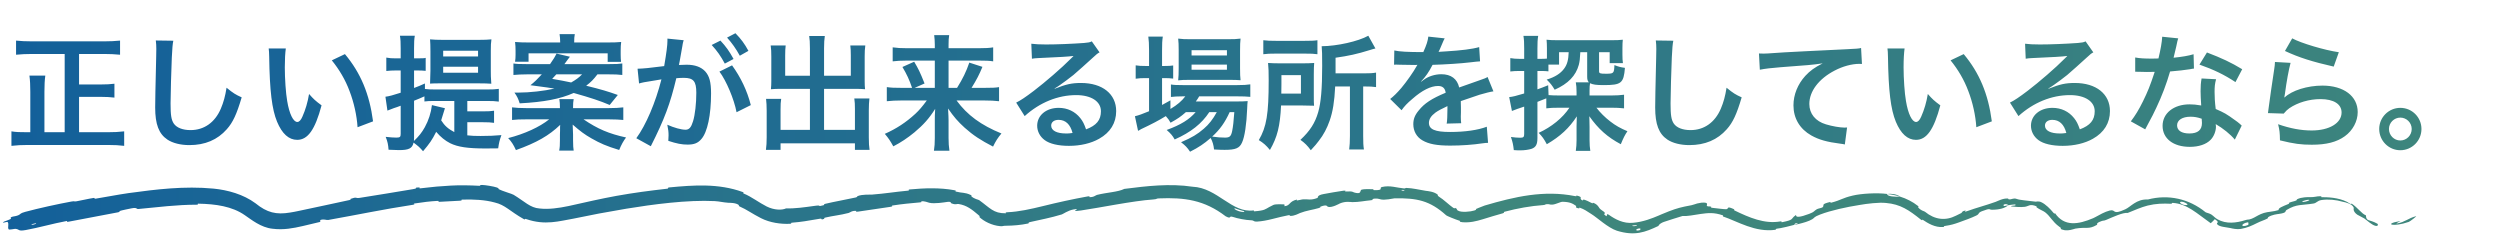 <svg width="570" height="54" viewBox="0 0 570 54" fill="none" xmlns="http://www.w3.org/2000/svg">
<path d="M14.747 30.148V12.306H7.28C5.941 12.306 4.858 12.364 3.661 12.477V9.257C4.744 9.371 5.855 9.428 7.252 9.428H23.753C25.093 9.428 26.204 9.371 27.373 9.257V12.477C26.233 12.364 25.007 12.306 23.753 12.306H18.025V19.261H22.898C24.266 19.261 25.178 19.203 26.09 19.09V22.253C25.207 22.139 24.152 22.082 22.898 22.082H18.025V30.148H24.551C25.976 30.148 27.173 30.09 28.313 29.948V33.254C27.202 33.111 26.09 33.054 24.58 33.054H6.368C4.943 33.054 3.832 33.111 2.606 33.254V29.948C3.661 30.119 4.43 30.148 6.311 30.148H6.91V20.942C6.91 19.46 6.853 18.291 6.71 17.237H10.33C10.187 18.235 10.13 19.431 10.13 20.913V30.148H14.747ZM35.524 9.229L39.514 9.286C39.343 10.112 39.286 10.938 39.172 13.133C39.058 15.784 38.887 21.569 38.887 23.593C38.887 26.3 39.058 27.326 39.628 28.181C40.283 29.122 41.651 29.663 43.447 29.663C46.525 29.663 49.004 27.924 50.344 24.79C50.971 23.308 51.341 21.968 51.655 20.002C53.194 21.256 53.707 21.569 55.103 22.196C53.963 26.044 53.108 27.896 51.712 29.463C49.574 31.886 46.753 33.083 43.162 33.083C41.195 33.083 39.371 32.627 38.174 31.829C36.208 30.518 35.381 28.323 35.381 24.505C35.381 23.023 35.438 20.172 35.609 13.019C35.638 12.164 35.638 11.566 35.638 11.166C35.638 10.368 35.609 9.97 35.524 9.229ZM61.259 11.053H65.164C65.021 12.107 64.936 13.504 64.936 15.384C64.936 17.864 65.164 21.284 65.477 23.023C65.962 25.986 66.874 27.811 67.786 27.811C68.213 27.811 68.612 27.383 68.954 26.585C69.638 25.046 70.151 23.336 70.465 21.427C71.462 22.567 71.918 22.994 73.315 24.02C71.833 29.578 70.18 31.886 67.757 31.886C65.848 31.886 64.309 30.489 63.169 27.753C62 24.904 61.487 20.771 61.373 12.877C61.345 11.879 61.345 11.68 61.259 11.053ZM75.652 13.76L78.644 12.335C82.235 16.639 84.23 21.398 85.057 27.668L81.523 29.008C81.352 26.328 80.696 23.364 79.699 20.771C78.73 18.177 77.362 15.869 75.652 13.76ZM106.546 27.867V30.86C107.515 30.974 108.341 31.003 109.595 31.003C111.362 31.003 112.816 30.945 114.326 30.803C113.899 31.971 113.756 32.599 113.585 33.824C112.616 33.852 111.533 33.852 110.707 33.852C106.631 33.852 104.38 33.511 102.641 32.656C101.501 32.086 100.418 31.202 99.449 30.062C98.48 31.971 97.967 32.684 96.457 34.48C95.573 33.482 95.459 33.397 94.291 32.513C94.006 33.824 93.236 34.223 90.956 34.223C90.329 34.223 89.617 34.194 88.591 34.138C88.505 32.941 88.363 32.285 87.935 31.202C89.047 31.316 89.674 31.373 90.358 31.373C91.184 31.373 91.355 31.23 91.355 30.518V24.105C90.7 24.362 90.358 24.476 89.816 24.647C89.132 24.904 88.733 25.046 88.334 25.217L87.878 22.053C88.648 21.968 89.702 21.683 91.355 21.142V16.069H90.13C89.474 16.069 88.847 16.097 88.078 16.183V13.133C88.819 13.275 89.36 13.304 90.187 13.304H91.355V11.053C91.355 9.627 91.327 9.001 91.184 8.146H94.576C94.433 8.972 94.405 9.627 94.405 11.024V13.304H95.345C96.514 13.275 96.514 13.275 96.571 13.275C96.599 13.275 96.685 13.247 96.827 13.247C96.884 13.219 96.941 13.219 97.055 13.19V16.154C96.457 16.097 96.029 16.069 95.374 16.069H94.405V20.058C95.459 19.66 95.744 19.546 96.884 19.032V20.287C97.54 20.372 98.252 20.401 99.25 20.401H111.106C112.274 20.401 112.958 20.372 113.728 20.258V23.165C112.93 23.051 112.189 23.023 111.106 23.023H106.546V25.388H110.108C111.277 25.388 111.961 25.36 112.645 25.245V28.01C111.875 27.896 111.277 27.867 110.108 27.867H106.546ZM98.48 23.963L101.444 24.675C101.359 24.904 101.245 25.245 100.931 26.328C100.817 26.699 100.732 26.956 100.589 27.44C101.359 28.666 102.214 29.407 103.582 30.119V23.023H98.965C97.967 23.023 97.397 23.051 96.77 23.137V21.968C95.801 22.395 95.488 22.538 94.405 22.965V31.43C94.405 31.686 94.405 31.829 94.376 32.142C95.488 31.088 96.172 30.233 96.856 29.008C97.711 27.468 98.281 25.701 98.48 23.963ZM109.196 19.004H100.447C99.307 19.004 98.851 19.004 98.053 19.061C98.081 18.634 98.11 17.665 98.138 16.154V11.651C98.138 10.54 98.11 9.684 98.053 8.972C98.908 9.057 99.734 9.086 100.817 9.086H109.31C110.479 9.086 111.22 9.057 112.046 8.972C111.932 9.656 111.904 10.454 111.904 11.537V16.239C111.904 17.294 111.904 17.38 112.018 19.09C111.277 19.032 110.365 19.004 109.196 19.004ZM101.045 11.566V12.877H108.997V11.566H101.045ZM101.045 15.213V16.581H108.997V15.213H101.045ZM138.751 16.952H136.214C135.302 18.149 134.704 18.747 133.649 19.546C137.126 20.401 138.637 20.857 140.86 21.654L139.007 23.934C136.813 22.994 134.647 22.282 130.799 21.198C127.721 22.567 123.959 23.279 118.487 23.564C118.174 22.538 117.889 21.939 117.29 21.113C117.661 21.113 117.974 21.113 118.174 21.113C120.739 21.113 124.073 20.742 126.41 20.201C125.384 20.03 124.871 19.945 120.938 19.431C121.993 18.576 122.477 18.092 123.532 16.952H120.197C118.943 16.952 118.003 17.009 117.062 17.095V14.473C117.746 14.586 118.43 14.615 119.941 14.615H125.413C126.182 13.532 126.61 12.819 126.895 12.221L129.944 12.934C129.745 13.162 129.745 13.162 129.374 13.675C129.346 13.732 129.203 13.931 129.004 14.188C128.947 14.302 128.833 14.444 128.69 14.615H138.979C140.575 14.615 141.031 14.586 141.886 14.473V17.095C141.002 16.98 140.119 16.952 138.751 16.952ZM132.709 16.952H126.838C126.524 17.323 126.353 17.494 125.897 17.978C128.006 18.349 128.462 18.434 130.229 18.805C131.312 18.177 131.968 17.721 132.709 16.952ZM130.657 24.647H138.865C140.261 24.647 141.173 24.59 142.114 24.476V27.355C141.202 27.269 140.29 27.212 138.865 27.212H133.051C136.271 29.407 138.836 30.489 142.741 31.345C142.171 32.086 141.658 32.998 141.173 34.194C138.266 33.311 136.841 32.684 134.846 31.544C133.25 30.632 132.338 29.948 130.571 28.409C130.6 29.235 130.657 30.29 130.657 30.66V31.943C130.657 33.083 130.714 33.938 130.799 34.337H127.493C127.636 33.624 127.664 33.026 127.664 31.943V30.689C127.664 30.347 127.664 30.233 127.693 29.777C127.693 29.407 127.693 29.407 127.693 29.064C127.693 28.893 127.693 28.779 127.721 28.466C125.156 30.917 122.392 32.513 117.632 34.223C117.091 33.026 116.635 32.313 115.865 31.487C119.627 30.518 122.99 28.979 125.213 27.212H119.969C118.516 27.212 117.689 27.241 116.749 27.355V24.476C117.689 24.59 118.601 24.647 119.912 24.647H127.664V24.448C127.664 23.706 127.636 23.25 127.522 22.595H130.799C130.685 23.25 130.657 23.649 130.657 24.448V24.647ZM120.568 9.684H127.721C127.721 8.801 127.664 8.402 127.579 7.775H131.056C130.942 8.345 130.913 8.801 130.913 9.684H138.551C139.948 9.684 140.689 9.656 141.629 9.57C141.544 10.226 141.515 10.71 141.515 11.594V12.421C141.515 13.104 141.544 13.617 141.601 14.102H138.551V12.164H120.511V14.073H117.433C117.518 13.532 117.547 13.076 117.547 12.477V11.566C117.547 10.796 117.518 10.283 117.433 9.57C118.43 9.656 119.314 9.684 120.568 9.684ZM164.03 16.325L166.909 14.9C168.875 17.608 170.357 20.686 171.184 23.963L167.935 25.587C167.365 22.595 165.598 18.405 164.03 16.325ZM155.651 10.055L155.594 10.425C155.452 11.252 155.252 12.421 154.967 13.96C154.882 14.444 154.882 14.444 154.796 14.815C155.651 14.786 156.05 14.758 156.563 14.758C158.444 14.758 159.841 15.271 160.781 16.268C161.75 17.351 162.121 18.719 162.121 21.312C162.121 26.215 161.294 30.119 159.926 31.686C159.128 32.627 158.273 32.969 156.763 32.969C155.452 32.969 154.283 32.741 152.374 32.114C152.402 31.573 152.431 31.145 152.431 30.86C152.431 30.119 152.374 29.549 152.146 28.438C153.685 29.122 155.309 29.578 156.307 29.578C157.133 29.578 157.589 29.036 158.017 27.64C158.473 26.157 158.758 23.564 158.758 21.142C158.758 18.52 158.102 17.75 155.908 17.75C155.309 17.75 154.853 17.779 154.198 17.835C152.801 23.678 151.519 27.127 148.384 33.34L145.078 31.515C147.272 28.523 149.467 23.393 150.806 18.092C150.379 18.149 150.379 18.149 149.467 18.32L146.873 18.747C146.417 18.833 146.104 18.919 145.705 19.032L145.363 15.669C146.645 15.641 148.127 15.498 151.433 15.071C151.975 11.908 152.174 10.283 152.174 9.314C152.174 9.2 152.174 9.029 152.174 8.801L155.879 9.171C155.794 9.399 155.708 9.77 155.651 10.055ZM162.263 10.255L164.258 9.257C165.512 10.597 166.282 11.68 167.251 13.447L165.256 14.501C164.315 12.762 163.517 11.623 162.263 10.255ZM170.642 11.594L168.676 12.706C167.821 11.138 166.88 9.799 165.769 8.573L167.678 7.575C168.961 8.886 169.759 9.97 170.642 11.594ZM184.664 17.265V11.024C184.664 9.656 184.607 8.944 184.493 8.203H188.056C187.942 9.029 187.885 9.713 187.885 11.024V17.265H193.984V12.62C193.984 11.68 193.955 11.053 193.87 10.368H197.29C197.176 11.223 197.147 11.793 197.147 12.848V18.52C197.147 19.261 197.176 19.887 197.233 20.343C196.606 20.287 195.922 20.258 195.238 20.258H187.885V29.606H194.924V24.875C194.924 23.906 194.896 23.165 194.782 22.453H198.23C198.145 23.194 198.088 24.02 198.088 25.16V31.316C198.088 32.656 198.145 33.397 198.259 34.166H194.924V32.684H177.967V34.166H174.632C174.746 33.311 174.803 32.456 174.803 31.316V25.274C174.803 24.163 174.746 23.279 174.661 22.538H178.109C177.995 23.222 177.967 23.849 177.967 24.989V29.606H184.664V20.258H177.824C177.055 20.258 176.456 20.287 175.772 20.343C175.829 19.716 175.858 19.175 175.858 18.52V12.877C175.858 11.851 175.829 11.081 175.715 10.368H179.135C179.05 10.995 179.021 11.68 179.021 12.649V17.265H184.664ZM211.312 22.909H205.526C204.158 22.909 203.275 22.965 202.192 23.079V19.859C203.161 20.002 203.93 20.03 205.498 20.03H207.949C207.322 18.177 206.752 16.952 205.754 15.271L208.433 14.073C209.402 15.726 209.716 16.325 210.799 19.032L208.547 20.03H213.136V13.817H206.695C205.384 13.817 204.5 13.874 203.531 13.988V10.796C204.529 10.938 205.412 10.995 206.866 10.995H213.136V10.197C213.136 9.314 213.079 8.773 212.993 8.003H216.413C216.299 8.687 216.271 9.257 216.271 10.226V10.995H223.054C224.707 10.995 225.647 10.938 226.445 10.796V13.988C225.59 13.845 224.707 13.817 223.253 13.817H216.271V20.03H218.209C219.491 17.978 220.318 16.297 221.002 14.273L223.994 15.242C223.282 16.98 222.683 18.149 221.515 20.03H224.507C226.217 20.03 227.015 20.002 227.785 19.859V23.079C226.816 22.965 225.818 22.909 224.365 22.909H218.095C220.546 26.243 223.652 28.523 228.326 30.433C227.471 31.459 227.015 32.171 226.417 33.425C223.595 31.971 221.857 30.831 219.947 29.122C218.408 27.725 217.439 26.613 216.157 24.733C216.242 26.271 216.271 26.841 216.271 27.44V31.459C216.271 32.541 216.328 33.453 216.47 34.365H212.936C213.079 33.453 213.136 32.656 213.136 31.459V27.468C213.136 26.585 213.136 26.044 213.221 24.818C211.882 26.956 210.542 28.466 208.49 30.176C206.923 31.459 205.441 32.456 203.674 33.368C202.99 32.142 202.591 31.515 201.736 30.518C204.358 29.349 206.552 27.924 208.718 25.93C209.573 25.131 210.257 24.334 211.312 22.909ZM240.439 20.172L240.496 20.23C243.089 19.203 244.343 18.919 246.481 18.919C251.354 18.919 254.489 21.427 254.489 25.331C254.489 28.038 253.15 30.204 250.613 31.63C248.761 32.684 246.338 33.254 243.716 33.254C241.322 33.254 239.327 32.798 238.187 31.943C237.104 31.145 236.477 29.948 236.477 28.666C236.477 26.3 238.529 24.59 241.379 24.59C243.374 24.59 245.113 25.416 246.31 26.927C246.88 27.64 247.193 28.267 247.621 29.492C249.986 28.608 251.012 27.383 251.012 25.36C251.012 23.137 248.818 21.683 245.369 21.683C241.208 21.683 237.047 23.364 233.627 26.471L231.689 23.393C232.687 22.909 233.827 22.139 235.708 20.714C238.358 18.691 242.063 15.498 244.229 13.304C244.286 13.247 244.571 12.962 244.742 12.791L244.714 12.762C243.631 12.905 241.807 13.019 236.648 13.247C236.021 13.275 235.822 13.304 235.28 13.389L235.138 9.97C236.107 10.084 236.933 10.14 238.501 10.14C240.923 10.14 244.4 9.998 247.165 9.799C248.162 9.713 248.476 9.656 248.932 9.428L250.699 11.936C250.214 12.193 250.015 12.364 249.217 13.104C247.792 14.415 245.711 16.268 244.742 17.095C244.229 17.522 242.177 19.061 241.607 19.431C240.895 19.916 240.895 19.916 240.439 20.172ZM244.543 30.319C244.03 28.352 242.947 27.326 241.351 27.326C240.325 27.326 239.669 27.839 239.669 28.637C239.669 29.777 240.952 30.433 243.061 30.433C243.602 30.433 243.745 30.433 244.543 30.319ZM272.615 25.559H270.392C269.195 26.613 268.568 27.041 266.887 27.982C266.545 27.355 266.402 27.155 265.804 26.471C264.179 27.468 262.783 28.209 260.132 29.463C260.104 29.492 259.961 29.578 259.762 29.692C259.705 29.72 259.591 29.748 259.477 29.834L258.764 26.5C259.534 26.328 260.56 25.958 261.985 25.36V17.807H261.158C260.332 17.807 259.676 17.835 258.935 17.95V14.9C259.591 15.014 260.246 15.043 261.187 15.043H261.985V11.508C261.985 10.055 261.928 9.2 261.814 8.345H265.12C264.977 9.257 264.949 10.027 264.949 11.537V15.043H265.462C266.402 15.043 266.972 15.014 267.485 14.928V17.921C266.801 17.835 266.26 17.807 265.49 17.807H264.949V23.934C265.718 23.535 265.946 23.393 266.858 22.88V24.846C268.426 23.906 269.423 23.051 270.25 21.968H269.623C268.426 21.968 267.656 22.025 266.972 22.11V19.261C267.628 19.375 268.369 19.403 269.651 19.403H282.106C283.474 19.403 284.357 19.346 285.07 19.232V22.082C284.272 21.997 283.36 21.968 282.134 21.968H273.413C273.157 22.424 273.014 22.623 272.644 23.137H281.707C283.103 23.137 283.645 23.108 284.471 23.051C284.414 23.507 284.386 23.878 284.357 24.733C284.215 28.323 283.787 31.202 283.189 32.484C282.619 33.795 281.707 34.166 279.199 34.166C278.429 34.166 277.916 34.138 276.805 34.081C276.691 33.026 276.463 32.285 276.035 31.459C274.496 32.798 273.299 33.596 271.333 34.593C270.706 33.653 270.25 33.169 269.281 32.428C271.789 31.345 272.986 30.632 274.468 29.349C275.636 28.352 276.548 27.183 277.432 25.559H275.722C273.983 28.209 271.532 30.148 267.827 31.8C267.343 30.917 266.915 30.433 266.003 29.634C269.252 28.438 271.133 27.269 272.615 25.559ZM281.422 25.559H280.367C279.256 27.982 278.144 29.52 276.377 31.145C277.546 31.316 278.486 31.373 279.313 31.373C280.367 31.373 280.681 31.088 280.937 29.863C281.137 28.865 281.279 27.611 281.422 25.559ZM280.253 18.206H271.247C270.136 18.206 269.195 18.235 268.625 18.32C268.711 17.522 268.739 16.695 268.739 15.556V11.395C268.739 10.169 268.711 9.684 268.625 8.801C269.509 8.915 270.164 8.944 271.504 8.944H279.797C281.222 8.944 282.02 8.915 282.847 8.801C282.761 9.599 282.733 10.169 282.733 11.623V15.556C282.733 16.809 282.761 17.636 282.847 18.291C282.248 18.235 281.393 18.206 280.253 18.206ZM271.675 11.451V12.649H279.74V11.451H271.675ZM271.675 14.729V15.898H279.74V14.729H271.675ZM307.784 19.716H304.421C304.25 23.194 303.88 25.445 303.167 27.497C302.569 29.207 301.771 30.746 300.688 32.114C300.26 32.712 299.833 33.197 298.864 34.252C298.094 33.197 297.496 32.599 296.498 31.886C298.693 29.834 299.833 28.038 300.545 25.587C301.172 23.422 301.457 20.23 301.457 15.043C301.457 12.364 301.429 11.48 301.343 10.54C304.849 10.511 309.694 9.428 311.974 8.146L313.598 11.053C313.085 11.166 312.914 11.223 312.287 11.423C309.352 12.335 307.499 12.734 304.507 13.162V16.724H310.976C312.316 16.724 312.914 16.695 313.741 16.553V19.859C312.971 19.745 312.316 19.716 311.233 19.716H310.805V31.003C310.805 32.484 310.834 33.197 310.976 34.081H307.613C307.727 33.169 307.784 32.37 307.784 30.974V19.716ZM288.034 12.364V9.171C288.86 9.286 289.63 9.314 291.112 9.314H297.268C298.949 9.314 299.633 9.286 300.374 9.171V12.364C299.633 12.249 298.892 12.221 297.41 12.221H290.941C289.63 12.221 288.832 12.249 288.034 12.364ZM299.548 16.924V21.826C299.548 23.079 299.548 23.393 299.605 24.105C299.32 24.105 298.379 24.077 296.812 24.049H292.081C291.853 28.808 291.226 31.259 289.544 34.194C288.689 33.14 288.062 32.599 287.008 31.943C288.775 28.922 289.259 26.015 289.259 18.32C289.259 16.41 289.231 15.413 289.117 14.358C290.057 14.415 290.77 14.444 292.138 14.444H296.755C298.066 14.444 298.75 14.415 299.633 14.358C299.576 14.957 299.548 15.812 299.548 16.924ZM292.138 21.341H296.612V17.123H292.166V19.175C292.166 20.258 292.166 20.515 292.138 21.341ZM317.845 14.758L317.902 11.508C319.07 11.765 320.894 11.879 324.514 11.879C325.283 10.169 325.54 9.314 325.654 8.345L329.387 8.744C329.216 9.029 329.216 9.029 328.247 11.309C328.105 11.623 328.048 11.708 327.991 11.822C328.219 11.793 328.219 11.793 329.786 11.708C333.092 11.508 335.686 11.195 337.253 10.739L337.453 13.988C336.655 14.045 336.655 14.045 335.201 14.216C333.121 14.473 329.501 14.7 326.623 14.786C325.796 16.41 324.998 17.55 324.001 18.576L324.029 18.634C324.229 18.491 324.229 18.491 324.599 18.206C325.654 17.408 327.164 16.924 328.618 16.924C330.841 16.924 332.237 17.978 332.693 19.945C334.888 19.146 336.341 18.634 337.054 18.405C338.593 17.864 338.707 17.835 339.163 17.55L340.502 20.828C339.704 20.942 338.849 21.17 337.339 21.598C336.94 21.712 335.515 22.196 333.064 23.051V23.364C333.092 24.105 333.092 24.105 333.092 24.505C333.092 24.79 333.092 25.274 333.092 25.645C333.064 26.129 333.064 26.386 333.064 26.585C333.064 27.212 333.092 27.611 333.149 28.096L329.843 28.181C329.957 27.668 330.014 26.215 330.014 24.875C330.014 24.476 330.014 24.476 330.014 24.191C328.618 24.846 327.877 25.245 327.278 25.673C326.281 26.414 325.796 27.183 325.796 28.01C325.796 29.492 327.164 30.09 330.613 30.09C334.033 30.09 336.968 29.663 338.992 28.893L339.277 32.57C338.792 32.57 338.65 32.599 337.966 32.684C335.914 32.998 333.178 33.197 330.67 33.197C327.649 33.197 325.768 32.855 324.314 32C323.003 31.259 322.234 29.891 322.234 28.323C322.234 27.155 322.576 26.243 323.488 25.16C324.77 23.564 326.395 22.481 329.615 21.142C329.473 20.087 328.903 19.602 327.877 19.602C326.224 19.602 324.229 20.6 322.034 22.538C320.837 23.535 320.182 24.248 319.555 25.131L316.961 22.567C317.702 21.997 318.529 21.198 319.526 20.03C320.638 18.719 322.376 16.239 322.946 15.156C323.06 14.928 323.06 14.928 323.174 14.786C323.06 14.786 322.69 14.815 322.69 14.815C322.234 14.815 319.726 14.758 319.099 14.758C318.557 14.729 318.557 14.729 318.301 14.729C318.215 14.729 318.044 14.729 317.845 14.758ZM352.558 24.704V22.424C351.532 22.852 351.532 22.852 350.534 23.222V31.487C350.534 32.941 350.164 33.596 349.166 33.938C348.539 34.138 347.57 34.28 346.601 34.28C346.202 34.28 345.889 34.28 345.148 34.223C345.005 32.969 344.891 32.428 344.492 31.23C345.376 31.345 345.946 31.401 346.601 31.401C347.342 31.401 347.513 31.23 347.513 30.547V24.305C346.687 24.59 346.63 24.619 345.917 24.846C345.49 24.989 345.148 25.131 344.72 25.302L344.093 22.139C344.948 22.053 345.575 21.883 347.513 21.312V16.183H346.402C345.661 16.183 345.034 16.211 344.35 16.297V13.247C345.034 13.361 345.604 13.418 346.459 13.418H347.513V11.081C347.513 9.742 347.485 9.057 347.342 8.174H350.705C350.563 9.057 350.534 9.742 350.534 11.053V13.418H351.446C351.988 13.418 352.33 13.389 352.7 13.361V11.024C352.7 10.226 352.672 9.656 352.615 9.057C353.327 9.143 354.04 9.171 355.351 9.171H367.207C368.575 9.171 369.287 9.143 370 9.057C369.943 9.627 369.914 10.055 369.914 10.967V12.449C369.914 13.332 369.943 13.817 370.028 14.387H367.007V11.908H364.585V16.211C364.585 16.724 364.784 16.809 366.067 16.809C367.948 16.809 368.005 16.753 368.09 14.843C369.059 15.213 369.458 15.328 370.484 15.47C370.199 18.976 369.658 19.403 365.639 19.403C363.929 19.403 363.188 19.289 362.533 18.976C362.447 19.403 362.419 19.887 362.419 20.572V21.768H367.378C368.546 21.768 369.401 21.712 370.285 21.598V24.704C369.287 24.59 368.461 24.561 367.435 24.561H363.986C364.784 25.616 365.953 26.785 367.15 27.697C368.318 28.608 369.487 29.264 371.054 29.919C370.456 30.803 370.142 31.43 369.544 32.883C366.494 31.259 364.442 29.435 362.362 26.5C362.362 26.898 362.39 27.212 362.39 27.412C362.419 28.096 362.419 28.238 362.419 28.979V32.029C362.419 32.998 362.476 33.624 362.59 34.394H359.284C359.398 33.539 359.455 32.855 359.455 31.971V28.751C359.455 28.124 359.483 27.012 359.512 26.528C357.773 29.207 355.75 31.088 352.672 32.883C352.016 31.658 351.646 31.145 350.819 30.29C353.698 28.979 356.291 26.898 357.83 24.561H355.436C354.182 24.561 353.384 24.59 352.558 24.704ZM352.985 19.431L353.071 21.683C353.783 21.74 354.496 21.768 355.579 21.768H359.455V21.027C359.455 20.03 359.398 19.431 359.284 18.776H362.276C361.963 18.462 361.877 18.12 361.877 17.436V11.908H360.31C360.224 13.56 360.167 13.96 359.968 14.786C359.284 17.265 357.545 19.09 354.467 20.457C353.869 19.46 353.47 18.947 352.643 18.149C354.524 17.579 355.807 16.753 356.605 15.669C357.317 14.729 357.602 13.646 357.659 11.908H355.465V14.729H353.042V16.268C352.529 16.211 352.102 16.183 351.475 16.183H350.534V20.372C351.475 20.03 351.788 19.916 352.985 19.431ZM377.524 9.229L381.514 9.286C381.343 10.112 381.286 10.938 381.172 13.133C381.058 15.784 380.887 21.569 380.887 23.593C380.887 26.3 381.058 27.326 381.628 28.181C382.283 29.122 383.651 29.663 385.447 29.663C388.525 29.663 391.004 27.924 392.344 24.79C392.971 23.308 393.341 21.968 393.655 20.002C395.194 21.256 395.707 21.569 397.103 22.196C395.963 26.044 395.108 27.896 393.712 29.463C391.574 31.886 388.753 33.083 385.162 33.083C383.195 33.083 381.371 32.627 380.174 31.829C378.208 30.518 377.381 28.323 377.381 24.505C377.381 23.023 377.438 20.172 377.609 13.019C377.638 12.164 377.638 11.566 377.638 11.166C377.638 10.368 377.609 9.97 377.524 9.229ZM401.241 15.898L401.042 12.193C401.669 12.221 401.982 12.221 402.125 12.221C402.638 12.221 402.638 12.221 406.827 11.936C408.423 11.851 413.154 11.594 421.049 11.223C423.386 11.11 423.813 11.081 424.326 10.938L424.526 14.586C424.212 14.558 424.212 14.558 423.927 14.558C422.217 14.558 420.108 15.128 418.284 16.097C414.665 17.978 412.527 20.828 412.527 23.706C412.527 25.93 413.924 27.64 416.318 28.352C417.714 28.779 419.538 29.093 420.564 29.093C420.593 29.093 420.849 29.093 421.134 29.064L420.621 32.941C420.279 32.855 420.137 32.827 419.652 32.77C416.517 32.37 414.722 31.858 412.983 30.889C410.361 29.407 408.908 26.984 408.908 24.02C408.908 21.598 409.877 19.203 411.615 17.294C412.698 16.125 413.724 15.384 415.577 14.444C413.268 14.786 412.157 14.871 405.972 15.328C404.063 15.47 402.353 15.669 401.241 15.898ZM430.34 11.053H434.244C434.102 12.107 434.016 13.504 434.016 15.384C434.016 17.864 434.244 21.284 434.558 23.023C435.042 25.986 435.954 27.811 436.866 27.811C437.294 27.811 437.693 27.383 438.035 26.585C438.719 25.046 439.232 23.336 439.545 21.427C440.543 22.567 440.999 22.994 442.395 24.02C440.913 29.578 439.26 31.886 436.838 31.886C434.928 31.886 433.389 30.489 432.249 27.753C431.081 24.904 430.568 20.771 430.454 12.877C430.425 11.879 430.425 11.68 430.34 11.053ZM444.732 13.76L447.725 12.335C451.316 16.639 453.311 21.398 454.137 27.668L450.603 29.008C450.432 26.328 449.777 23.364 448.779 20.771C447.81 18.177 446.442 15.869 444.732 13.76ZM467.019 20.172L467.076 20.23C469.67 19.203 470.924 18.919 473.061 18.919C477.935 18.919 481.07 21.427 481.07 25.331C481.07 28.038 479.73 30.204 477.194 31.63C475.341 32.684 472.919 33.254 470.297 33.254C467.903 33.254 465.908 32.798 464.768 31.943C463.685 31.145 463.058 29.948 463.058 28.666C463.058 26.3 465.11 24.59 467.96 24.59C469.955 24.59 471.693 25.416 472.89 26.927C473.46 27.64 473.774 28.267 474.201 29.492C476.567 28.608 477.593 27.383 477.593 25.36C477.593 23.137 475.398 21.683 471.95 21.683C467.789 21.683 463.628 23.364 460.208 26.471L458.27 23.393C459.267 22.909 460.407 22.139 462.288 20.714C464.939 18.691 468.644 15.498 470.81 13.304C470.867 13.247 471.152 12.962 471.323 12.791L471.294 12.762C470.211 12.905 468.387 13.019 463.229 13.247C462.602 13.275 462.402 13.304 461.861 13.389L461.718 9.97C462.687 10.084 463.514 10.14 465.081 10.14C467.504 10.14 470.981 9.998 473.745 9.799C474.743 9.713 475.056 9.656 475.512 9.428L477.279 11.936C476.795 12.193 476.595 12.364 475.797 13.104C474.372 14.415 472.292 16.268 471.323 17.095C470.81 17.522 468.758 19.061 468.188 19.431C467.475 19.916 467.475 19.916 467.019 20.172ZM471.123 30.319C470.61 28.352 469.527 27.326 467.931 27.326C466.905 27.326 466.25 27.839 466.25 28.637C466.25 29.777 467.532 30.433 469.641 30.433C470.183 30.433 470.325 30.433 471.123 30.319ZM492.983 8.373L496.631 8.744C496.46 9.286 496.46 9.286 496.175 10.653C496.032 11.338 495.89 11.908 495.576 13.162C497.543 12.962 499.025 12.706 500.136 12.364L500.222 15.641C499.908 15.669 499.851 15.669 499.31 15.784C498.284 15.954 496.545 16.154 494.778 16.297C493.952 19.146 492.926 21.854 491.643 24.561C490.988 25.958 490.731 26.471 489.648 28.466C489.278 29.15 489.278 29.15 489.107 29.492L485.829 27.668C486.827 26.357 487.625 25.075 488.594 23.108C489.705 20.828 490.19 19.66 491.273 16.382C489.99 16.41 489.819 16.41 489.477 16.41C489.107 16.41 488.936 16.41 488.337 16.382L486.827 16.354V13.104C487.853 13.304 488.936 13.361 490.674 13.361C491.016 13.361 491.501 13.361 492.128 13.332C492.612 11.309 492.926 9.599 492.983 8.373ZM511.223 15.784L509.684 18.719C507.204 17.066 504.668 15.841 501.476 14.729L503.186 11.964C506.549 13.247 508.686 14.245 511.223 15.784ZM511.109 28.637L509.541 31.829C508.515 30.604 506.862 29.264 505.181 28.295C505.209 28.552 505.238 28.751 505.238 28.865C505.238 29.919 504.753 31.145 504.012 31.886C503.015 32.912 501.305 33.482 499.281 33.482C495.519 33.482 493.068 31.601 493.068 28.694C493.068 25.816 495.605 23.792 499.224 23.792C500.079 23.792 500.678 23.849 501.875 24.049C501.789 22.738 501.732 21.626 501.732 20.771C501.732 19.66 501.789 18.833 501.96 17.892L505.266 18.064C504.981 19.118 504.924 19.773 504.924 20.942C504.924 22.082 504.981 23.222 505.181 24.846C507.233 25.759 507.518 25.901 509.684 27.468C510.111 27.753 510.225 27.867 510.681 28.238C510.909 28.466 510.909 28.466 511.109 28.637ZM501.989 27.07C500.991 26.727 500.307 26.613 499.424 26.613C497.571 26.613 496.374 27.383 496.374 28.58C496.374 29.748 497.4 30.433 499.167 30.433C501.105 30.433 502.046 29.634 502.046 28.038C502.046 27.753 501.989 27.07 501.989 27.07ZM520.97 11.623L522.623 8.744C524.589 9.827 530.033 11.451 533.253 11.908L532.085 15.185C527.211 14.073 524.219 13.133 520.97 11.623ZM518.69 14.13L522.252 14.33C521.825 15.898 521.34 18.548 520.97 21.341C520.913 21.74 520.913 21.74 520.827 22.168L520.884 22.224C522.537 20.628 526.071 19.517 529.52 19.517C534.365 19.517 537.557 21.911 537.557 25.559C537.557 27.64 536.445 29.748 534.621 31.059C532.769 32.399 530.403 32.998 527.097 32.998C524.646 32.998 523.079 32.798 519.83 32C519.801 30.233 519.744 29.663 519.402 28.323C522.195 29.293 524.646 29.748 527.069 29.748C531.087 29.748 533.88 28.067 533.88 25.645C533.88 23.735 532.085 22.595 529.064 22.595C526.527 22.595 523.877 23.364 521.967 24.675C521.454 25.046 521.283 25.217 520.685 25.901L517.094 25.787C517.179 25.274 517.179 25.16 517.322 24.077C517.55 22.31 518.006 19.146 518.519 15.784C518.633 15.1 518.661 14.758 518.69 14.13ZM547.275 24.59C549.954 24.59 552.092 26.756 552.092 29.407C552.092 32.086 549.926 34.252 547.275 34.252C544.625 34.252 542.459 32.086 542.459 29.407C542.459 26.756 544.625 24.59 547.275 24.59ZM547.275 26.813C545.85 26.813 544.682 27.982 544.682 29.407C544.682 30.86 545.85 32.029 547.275 32.029C548.7 32.029 549.869 30.86 549.869 29.407C549.869 27.982 548.7 26.813 547.275 26.813Z" fill="url(#paint0_linear_971_3)"/>
<path d="M5.752 48.302C8.923 47.449 13.026 46.557 16.235 45.959C17.209 45.778 16.748 46.014 17.414 45.898C18.755 45.663 20.067 45.325 21.366 45.129C21.8 45.064 21.307 45.376 21.759 45.304C24.328 44.892 26.605 44.419 29.298 44.03C35.66 43.163 41.992 42.377 48.664 43.001C51.919 43.317 55.497 44.305 58.256 46.35C60.888 48.495 62.998 48.991 66.151 48.458C66.864 48.346 67.43 48.239 68.201 48.069C72.019 47.222 76.137 46.419 79.658 45.614C80.181 45.495 79.831 45.38 79.927 45.344C81.431 44.796 80.99 45.267 81.987 45.116C85.871 44.531 90.305 43.748 94.089 43.14C95.697 42.885 94.047 42.742 95.666 42.731C95.777 42.73 95.408 42.976 95.837 42.941C96.881 42.848 98.791 42.597 99.561 42.541C101.163 42.422 101.303 42.409 102.797 42.315C104.753 42.202 107.162 42.245 109.286 42.362C109.762 42.39 109.154 42.137 109.906 42.168C110.601 42.178 112.613 42.506 113.264 42.743C113.886 42.951 113.579 43.038 113.685 43.103C114.562 43.598 116.836 44.208 117.109 44.418C119.594 45.919 120.89 47.393 123.017 47.534C125.051 47.776 127.373 47.453 129.644 46.974C129.788 46.943 129.934 46.911 130.083 46.877C133.647 46.074 137.196 45.266 140.529 44.662C144.563 43.937 148.129 43.477 152.146 43.02C152.56 42.974 152.051 42.791 152.555 42.736C158.102 42.205 163.806 41.77 169.339 43.781C169.899 44.002 169.107 43.931 169.65 44.163C171.291 44.828 173.106 46.229 174.797 47.074C176.503 47.934 178.316 47.947 179.227 47.511C181.209 47.589 183.564 47.237 185.53 46.966C185.713 46.94 185.891 46.917 186.063 46.895C187.415 46.731 186.184 47.218 187.769 46.79C188.122 46.696 187.618 46.598 188.15 46.471C190.294 45.956 192.909 45.515 195.08 45.028C195.55 44.923 195.389 44.772 195.517 44.717C196.621 44.26 198.366 44.408 198.841 44.366C201.955 44.118 204.03 43.747 206.969 43.476C207.61 43.421 206.833 43.25 207.447 43.19C210.743 42.884 214.29 42.754 217.572 43.363C218.327 43.513 217.593 43.595 217.953 43.679C219.43 44.069 219.941 43.794 221.359 44.47C221.661 44.626 221.413 44.704 221.461 44.747C222.157 45.397 223.043 45.499 223.247 45.631C225.707 47.402 226.515 48.669 229.268 48.626C229.584 48.618 228.886 48.404 229.751 48.386C232.303 48.279 235.049 47.659 237.734 47.003C241.245 46.131 244.564 45.406 247.934 44.793C248.87 44.624 248.24 44.925 248.303 44.932C249.316 45.045 249.818 44.512 250.106 44.438C252.548 43.834 254.816 43.81 256.351 43.067C261.476 42.413 266.699 41.794 271.907 42.573C277.591 42.813 280.859 48.674 285.846 47.971C285.967 47.967 285.764 48.193 286.01 48.182C288.412 47.998 288.491 47.686 289.385 47.206C289.629 47.069 289.929 46.91 290.344 46.72C290.844 46.491 292.49 46.587 292.626 46.592C293.142 46.602 292.711 47.025 292.879 47.011C294.245 46.89 293.826 45.926 295.705 45.498C295.764 45.486 295.561 45.727 295.722 45.71C296.221 45.658 296.681 45.478 297.157 45.441C298.207 45.367 298.802 45.748 300.382 45.128C300.582 45.05 300.152 44.535 301.791 44.243C302.54 44.103 305.372 43.583 306.294 43.48C307.139 43.384 306.592 43.662 306.654 43.66C308.902 43.565 308.06 43.801 309.263 44.003C310.442 44.216 310.01 43.392 310.452 43.237C310.845 43.086 312.615 43.1 312.994 43.142C313.396 43.177 312.915 43.341 313.269 43.35C315.691 43.419 314.3 42.832 315.083 42.637C316.913 42.198 318.472 42.82 320.131 42.962C320.612 43.005 320.229 42.836 320.653 42.847C322.269 42.918 323.271 43.219 325.134 43.516C325.393 43.541 327.092 43.679 327.854 44.443C327.957 44.548 327.542 44.497 328.129 44.872C329.064 45.425 330.441 46.766 331.32 47.365C331.985 47.77 331.395 47.087 332.152 47.625C332.507 47.832 331.731 47.657 332.44 48.024C333.149 48.487 335.335 48.267 336.122 48C336.888 47.791 336.414 47.706 336.472 47.678C336.595 47.615 336.854 47.509 337.166 47.38C337.751 47.137 338.429 46.884 338.517 46.857C345.337 44.846 352.057 43.297 359.101 44.712C359.645 44.845 359.34 44.545 359.423 44.563C361.307 45.044 359.699 45.12 360.852 45.742C360.831 45.278 361.554 45.593 362.755 46.215C363.335 46.525 363.111 46.203 363.172 46.218C364.141 46.505 364.498 47.194 364.596 47.348C364.956 47.922 365.664 48.119 365.892 48.514C366.12 48.908 365.207 48.49 366.194 49.273C366.568 49.37 366.086 48.477 366.873 49.01C368.233 49.97 370.149 51.037 372.377 50.79C374.62 50.605 376.721 49.77 378.191 49.139C378.405 49.045 378.603 48.96 378.782 48.883C381.49 47.751 382.404 47.476 384.071 47.101C387.15 46.574 385.973 46.505 387.927 46.209C389.916 46.053 388.93 46.817 389.203 46.972C389.463 47.143 389.754 46.998 390.084 47.119C390.401 47.241 389.689 47.27 390.443 47.39C391.197 47.477 393.3 47.741 393.621 47.7C394.29 47.564 393.5 46.856 395.434 47.734C395.543 47.786 395.108 47.822 395.529 48.012C398.792 49.589 402.313 51.12 405.92 50.482C406.417 50.409 406.019 50.704 406.305 50.662C409.163 50.095 408.193 49.938 409.36 49.107C409.409 49.07 409.46 49.032 409.516 48.993C409.351 49.647 410.411 49.55 412.469 48.771C413.79 48.279 413.481 48.145 414.256 47.691C414.484 47.556 415.443 47.397 415.592 47.232C416.031 46.709 415.061 46.581 417.326 46.039C417.432 46.014 417.16 46.305 417.522 46.207C419.812 45.618 419.953 45.172 422.437 44.588C424.378 44.127 427.96 43.918 430.262 44.219C430.187 44.8 432.235 44.923 433.212 44.827C434.646 45.262 436.136 46.033 437.25 46.918C437.642 47.225 437.273 47.175 437.313 47.227C437.887 48.02 438.627 48.098 438.88 48.267C441.126 50.114 443.592 50.391 445.98 49.165C446.395 48.968 446.805 48.766 447.21 48.557C447.311 48.505 447.337 48.037 448.233 48.016C448.295 48.015 447.384 48.575 448.787 48.045C450.278 47.48 452.979 46.759 455.005 46.021C455.513 45.834 456.643 45.193 457.796 45.257C457.94 45.268 457.812 45.413 458.02 45.444C458.653 45.553 459.011 45.066 459.783 45.349C460.595 45.656 462.122 45.705 464.145 45.984C464.198 45.994 464.793 45.797 465.413 46.101C466.41 46.55 467.492 47.666 468.191 48.523C468.54 48.933 468.477 48.535 468.54 48.603C470.673 51.718 473.826 51.2 477.266 49.736C477.392 49.682 477.561 49.596 477.765 49.485C478.64 49.008 479.884 48.278 481.035 47.994C482.544 47.651 481.426 49.16 484.559 47.723C485.777 47.19 487.11 45.34 489.711 45.486C494.385 44.253 499.107 45.318 502.868 48.387C503.049 48.511 503.818 48.642 504.229 48.937C504.839 49.376 505.103 49.734 505.58 49.997C507.595 51.139 509.88 50.831 511.898 50.2C512.696 49.944 512.485 50.211 513.408 49.856C513.591 49.783 513.763 49.701 513.931 49.614C514.607 49.26 515.163 48.873 516.174 48.551C517.09 48.263 518.328 48.276 519.521 47.895C519.404 47.443 520.342 47.092 521.812 46.486C522.122 46.361 521.732 46.315 521.876 46.248C522.462 45.973 523.043 45.94 523.554 45.701C523.68 45.643 523.638 45.489 523.745 45.432C524.701 44.915 526.333 44.933 526.639 44.947C527.682 44.997 528.231 44.718 529.007 44.741C529.857 44.77 528.609 44.977 529.59 44.967C531.544 44.937 534.075 45.268 535.715 46.379C536.359 46.805 536.039 46.34 536.134 46.397C537.543 47.298 538.46 48.766 539.422 49.089C539.532 50.618 540.107 49.913 542.049 51.008C542.203 51.074 542.307 51.676 541.552 51.475C540.785 51.264 539.898 50.454 539.096 49.829C538.895 49.69 537.593 49.041 537.455 48.944C536.326 48.125 536.694 47.477 536.661 47.382C536.327 46.443 534.632 46.093 534.26 46.029C532.502 45.519 530.853 45.384 529.291 45.609C528.284 45.773 528.217 46.304 527.434 46.411C524.786 46.849 523.651 46.469 521.347 47.868C520.864 48.177 521.577 48.496 519.523 48.785C519.412 48.794 517.881 48.951 517.134 49.534C517.05 49.603 517.114 49.751 516.992 49.816C516.17 50.251 515.531 50.383 514.551 50.881C514.535 50.89 514.519 50.898 514.502 50.906C513.454 51.434 512.278 51.976 510.886 52.2C510.049 52.346 508.921 52.098 508.542 51.999C507.423 51.771 506.125 51.732 505.584 51.2C505.087 50.672 506.37 50.899 504.977 49.968C504.713 50.3 504.363 50.593 504.048 50.895C500.82 48.627 498.713 46.492 495.396 46.258C495.007 46.223 495.385 46.483 494.966 46.458C493.196 46.374 491.553 46.404 489.651 46.872C488.168 47.243 486.639 47.948 485.12 48.549C484.05 48.405 481.808 49.458 480.195 50.141C479.629 50.378 479.612 50.245 479.187 50.394C478.769 50.542 478.514 50.661 478.365 50.755C477.906 51.037 478.354 51.1 478.033 51.301C476.179 52.373 475.731 51.684 473.155 52.129C473.074 52.137 472.651 52.317 472.089 52.42C471.582 52.536 470.919 52.523 470.787 52.495C469.837 52.303 469.808 52.159 469.847 52.111C469.895 52.045 470.007 52.007 469.538 51.707C467.893 50.515 467.538 49.37 466.292 48.402C465.919 48.096 465.007 47.78 464.362 47.287C464.276 47.219 464.391 47.081 464.311 47.041C462.782 46.402 462.571 47.03 461.656 47.152C460.717 47.294 459.124 47.129 458.755 47.089C457.883 46.953 459.391 46.868 459.445 46.846C459.959 46.463 458.757 46.65 457.873 46.8C457.63 46.308 456.367 46.618 456.925 46.971C456.974 47.01 457.683 46.81 457.873 46.8C457.139 47.46 455.845 47.825 454.198 47.82C453.391 47.837 454.024 47.339 451.881 48.156C450.873 48.552 451.423 48.739 450.605 49.14C449.42 49.721 448.087 50.168 446.628 50.709C445.633 51.08 444.661 51.342 443.668 51.479C442.716 51.578 443.663 51.709 443.001 51.762C441.169 51.884 439.597 50.933 438.345 50.088C438.229 50.012 438.382 50.381 437.994 50.098C435.24 47.898 433.328 46.566 430.019 46.278C428.453 46.096 425.613 46.439 423.92 46.743C421.044 47.193 417.408 47.979 414.981 48.916C413.433 49.515 413.835 49.596 413.193 49.983C412.418 50.462 411.121 50.813 410.155 51.053C409.61 51.193 409.214 51.253 409.09 51.269C409.072 51.285 410.54 50.657 409.708 50.871C409.173 50.843 409.108 51.261 409.09 51.269C408.874 51.36 405.777 52.123 405.115 52.139C404.764 52.194 404.978 52.37 404.794 52.393C400.192 53.039 396.152 50.467 392.842 49.35C392.781 49.327 392.939 49.147 392.796 49.096C390.781 48.394 389.412 48.552 387.733 48.785C386.068 49.042 384.719 49.325 383.611 49.248C382.342 49.646 380.428 50.217 379.353 50.6C379.196 50.654 379.061 50.712 378.944 50.77C378.175 51.15 378.183 51.48 378.097 51.526C375.097 52.94 372.739 53.87 368.645 52.603C366.604 51.938 364.133 49.592 362.849 48.814C361.811 48.145 361.223 47.712 360.174 47.35C360.027 47.301 360.103 47.535 360.056 47.524C358.862 47.327 359.538 47.091 359.322 46.928C358.529 46.382 357.935 46.043 356.253 46.005C355.829 45.99 354.717 46.596 353.994 46.647C353.105 46.711 353.447 46.459 352.447 46.569C352.364 46.58 352.4 46.721 351.813 46.761C349.037 46.96 345.948 47.497 343.036 48.277C342.647 48.382 343.207 48.475 342.644 48.631C341.109 49.06 339.642 49.502 338.015 50.007C336.606 50.43 335.173 50.81 333.401 50.664C332.419 50.535 333.061 50.435 332.858 50.362C331.593 49.949 329.91 49.241 329.739 49.098C325.997 45.713 323.04 45.131 317.95 45.218C317.713 45.22 315.631 45.742 314.682 45.428C314.616 45.406 313.632 45.075 312.861 45.428C312.811 45.451 313.412 45.598 312.398 45.679C311.309 45.769 309.812 46.093 308.335 46.083C307.904 46.074 306.821 45.831 305.5 46.381C305.431 46.413 303.579 47.475 302.722 47.136C302.598 47.077 302.567 46.541 301.11 47.106C300.826 47.217 301.386 47.224 300.621 47.454C299.427 47.812 297.792 48.018 296.381 48.578C296.144 48.674 295.062 49.288 294.145 49.226C294.002 49.216 294.216 48.985 293.76 49.072C292.585 49.299 291.353 49.611 290.071 49.935C288.904 50.228 287.801 50.448 286.59 50.525C285.65 50.566 286.146 50.253 285.138 50.213C284.177 50.2 282.116 49.823 281.081 49.453C280.056 49.115 280.889 50.066 279.448 49.312C274.576 45.583 270.05 44.993 264.216 45.233C263.39 45.278 264.104 45.39 262.845 45.486C258.343 45.788 250.447 47.418 246.428 47.993C243.253 48.426 247.144 47.329 244.717 47.766C243.524 47.984 242.347 48.81 242.101 48.887C240.799 49.288 239.628 49.566 238.459 49.837C237.193 50.129 236.116 50.342 234.778 50.646C234.263 50.761 234.81 50.874 234.374 50.967C232.736 51.309 231.054 51.454 229.357 51.47C228.557 51.464 228.761 51.639 227.981 51.56C226.217 51.399 224.323 50.511 223.172 49.368C223.069 49.271 223.956 49.694 223.022 48.967C221.633 47.78 220.391 46.798 218.585 46.518C218.035 46.435 218.007 46.786 216.904 46.35C216.674 46.269 217.058 45.84 215.626 46.087C215.416 46.112 213.034 46.522 211.876 46.23C211.592 46.146 210.716 45.805 210.054 45.898C209.964 45.913 210.337 46.093 209.785 46.142C207.746 46.322 205.587 46.522 203.568 46.843C203.004 46.932 203.877 47.029 203.03 47.158C200.762 47.506 197.935 47.904 195.642 48.248C194.779 48.377 195.343 48.102 195.277 48.095C194.257 47.968 193.803 48.472 193.484 48.555C191.508 49.072 189.965 49.184 188.156 49.609C187.648 49.729 188.05 49.845 187.952 49.883C186.925 50.272 187.646 49.762 186.96 49.867C186.704 49.906 186.442 49.948 186.176 49.995C184.388 50.305 182.545 50.631 180.716 50.757C179.92 50.804 180.821 50.993 180.112 51.025C178.06 51.127 175.55 50.787 173.509 49.744C171.486 48.719 170.174 47.727 168.724 47.117C168.175 46.88 168.586 46.852 168.482 46.769C167.768 46.193 166.369 46.249 166.077 46.234C164.706 46.135 164.161 45.925 162.945 45.851C156.764 45.534 148.804 46.6 142.801 47.584C138.332 48.33 134.699 49.02 130.747 49.85C127.523 50.401 124.312 51.435 120.03 49.967C119.459 49.723 119.946 50.194 119.44 49.967C116.154 48.103 115.187 46.727 112.796 46.168C110.602 45.56 107.974 45.427 105.395 45.508C104.949 45.523 105.6 45.727 104.879 45.762C103.541 45.831 101.713 45.941 100.248 46.011C99.509 46.047 100.481 45.763 99.732 45.806C98.162 45.889 96.27 46.107 94.63 46.377C93.899 46.498 95.04 46.561 94.083 46.702C87.585 47.685 81.398 48.987 74.833 50.154C74.393 50.233 73.931 49.867 73.026 50.164C72.985 50.303 73.022 50.448 73.022 50.588C71.729 50.894 70.398 51.211 69.026 51.539C66.899 52.026 64.694 52.474 62.134 52.153C59.464 51.878 57.257 50.032 55.841 49.08C52.954 47.043 49.149 46.509 45.221 46.437C44.839 46.432 45.499 46.68 44.756 46.674C40.363 46.672 36.114 47.219 31.529 47.653C31.092 47.696 31.265 47.234 29.965 47.505C29.767 47.545 27.644 47.958 27.22 48.13C27.154 48.156 27.541 48.29 26.92 48.405C23.193 49.096 19.215 49.87 15.573 50.559C14.963 50.675 15.562 50.323 15.126 50.404C12.029 50.982 8.761 51.93 5.904 52.443C3.968 52.793 4.582 52.262 3.462 52.172C3.306 52.159 2.082 52.463 1.964 52.277C1.669 51.807 2.122 51.093 1.737 50.611C1.659 50.505 0.022 51.062 0.938 50.523C1.004 50.486 2.18 50.084 2.445 49.914C2.631 49.795 2.212 49.681 2.605 49.491C2.997 49.3 3.494 49.359 4.142 49.09C4.785 48.822 4.439 48.656 5.752 48.302ZM373.956 52.075C372.791 52.091 372.721 52.854 373.954 52.449C374.015 52.426 374.019 52.072 373.956 52.075ZM498.682 46.505C497.544 45.672 496.511 45.993 497.338 46.459C498.119 46.947 499.004 46.762 498.682 46.505ZM512.546 50.678C510.859 50.937 510.787 52.041 512.587 51.283C512.693 51.235 512.65 50.657 512.546 50.678ZM8.165 50.898C8.153 50.891 7.239 51.104 7.245 51.113C6.832 51.458 8.598 51.046 8.165 50.898ZM526.363 45.557C525.762 45.523 524.435 46.024 525.08 46.049C525.581 46.063 527.041 45.603 526.363 45.557ZM320.161 43.33C320.129 43.315 319.518 43.281 319.529 43.345C319.547 43.447 319.765 43.491 319.948 43.487C320.148 43.483 320.304 43.431 320.161 43.33ZM549.199 50.595C545.578 51.859 543.36 51.057 547.128 50.426C547.817 50.262 545.733 51.072 546.625 50.929C548.327 50.638 549.108 49.736 550.846 49.295C551.145 49.231 549.427 50.533 549.193 50.599C549.195 50.598 549.197 50.597 549.199 50.595ZM373.156 51.313C373.15 51.313 372.241 51.413 372.235 51.413C372.013 51.546 372.325 51.596 372.673 51.559C373.031 51.522 373.354 51.404 373.156 51.313ZM283.596 48.116C283.528 48.148 281.688 47.579 281.646 47.51C281.099 47.454 281.707 47.916 282.454 48.152C283.204 48.397 284.015 48.372 283.596 48.116ZM430.297 44.239C431.285 44.081 432.547 44.303 433.208 44.826C432.269 44.526 431.266 44.343 430.297 44.239Z" fill="url(#paint1_linear_971_3)"/>
<defs>
<linearGradient id="paint0_linear_971_3" x1="1" y1="21.5" x2="570" y2="21.5" gradientUnits="userSpaceOnUse">
<stop stop-color="#13609A"/>
<stop offset="1" stop-color="#3E867C"/>
</linearGradient>
<linearGradient id="paint1_linear_971_3" x1="1" y1="47.555" x2="337.331" y2="47.555" gradientUnits="userSpaceOnUse">
<stop stop-color="#13609A"/>
<stop offset="1" stop-color="#3E867C"/>
</linearGradient>
</defs>
</svg>
